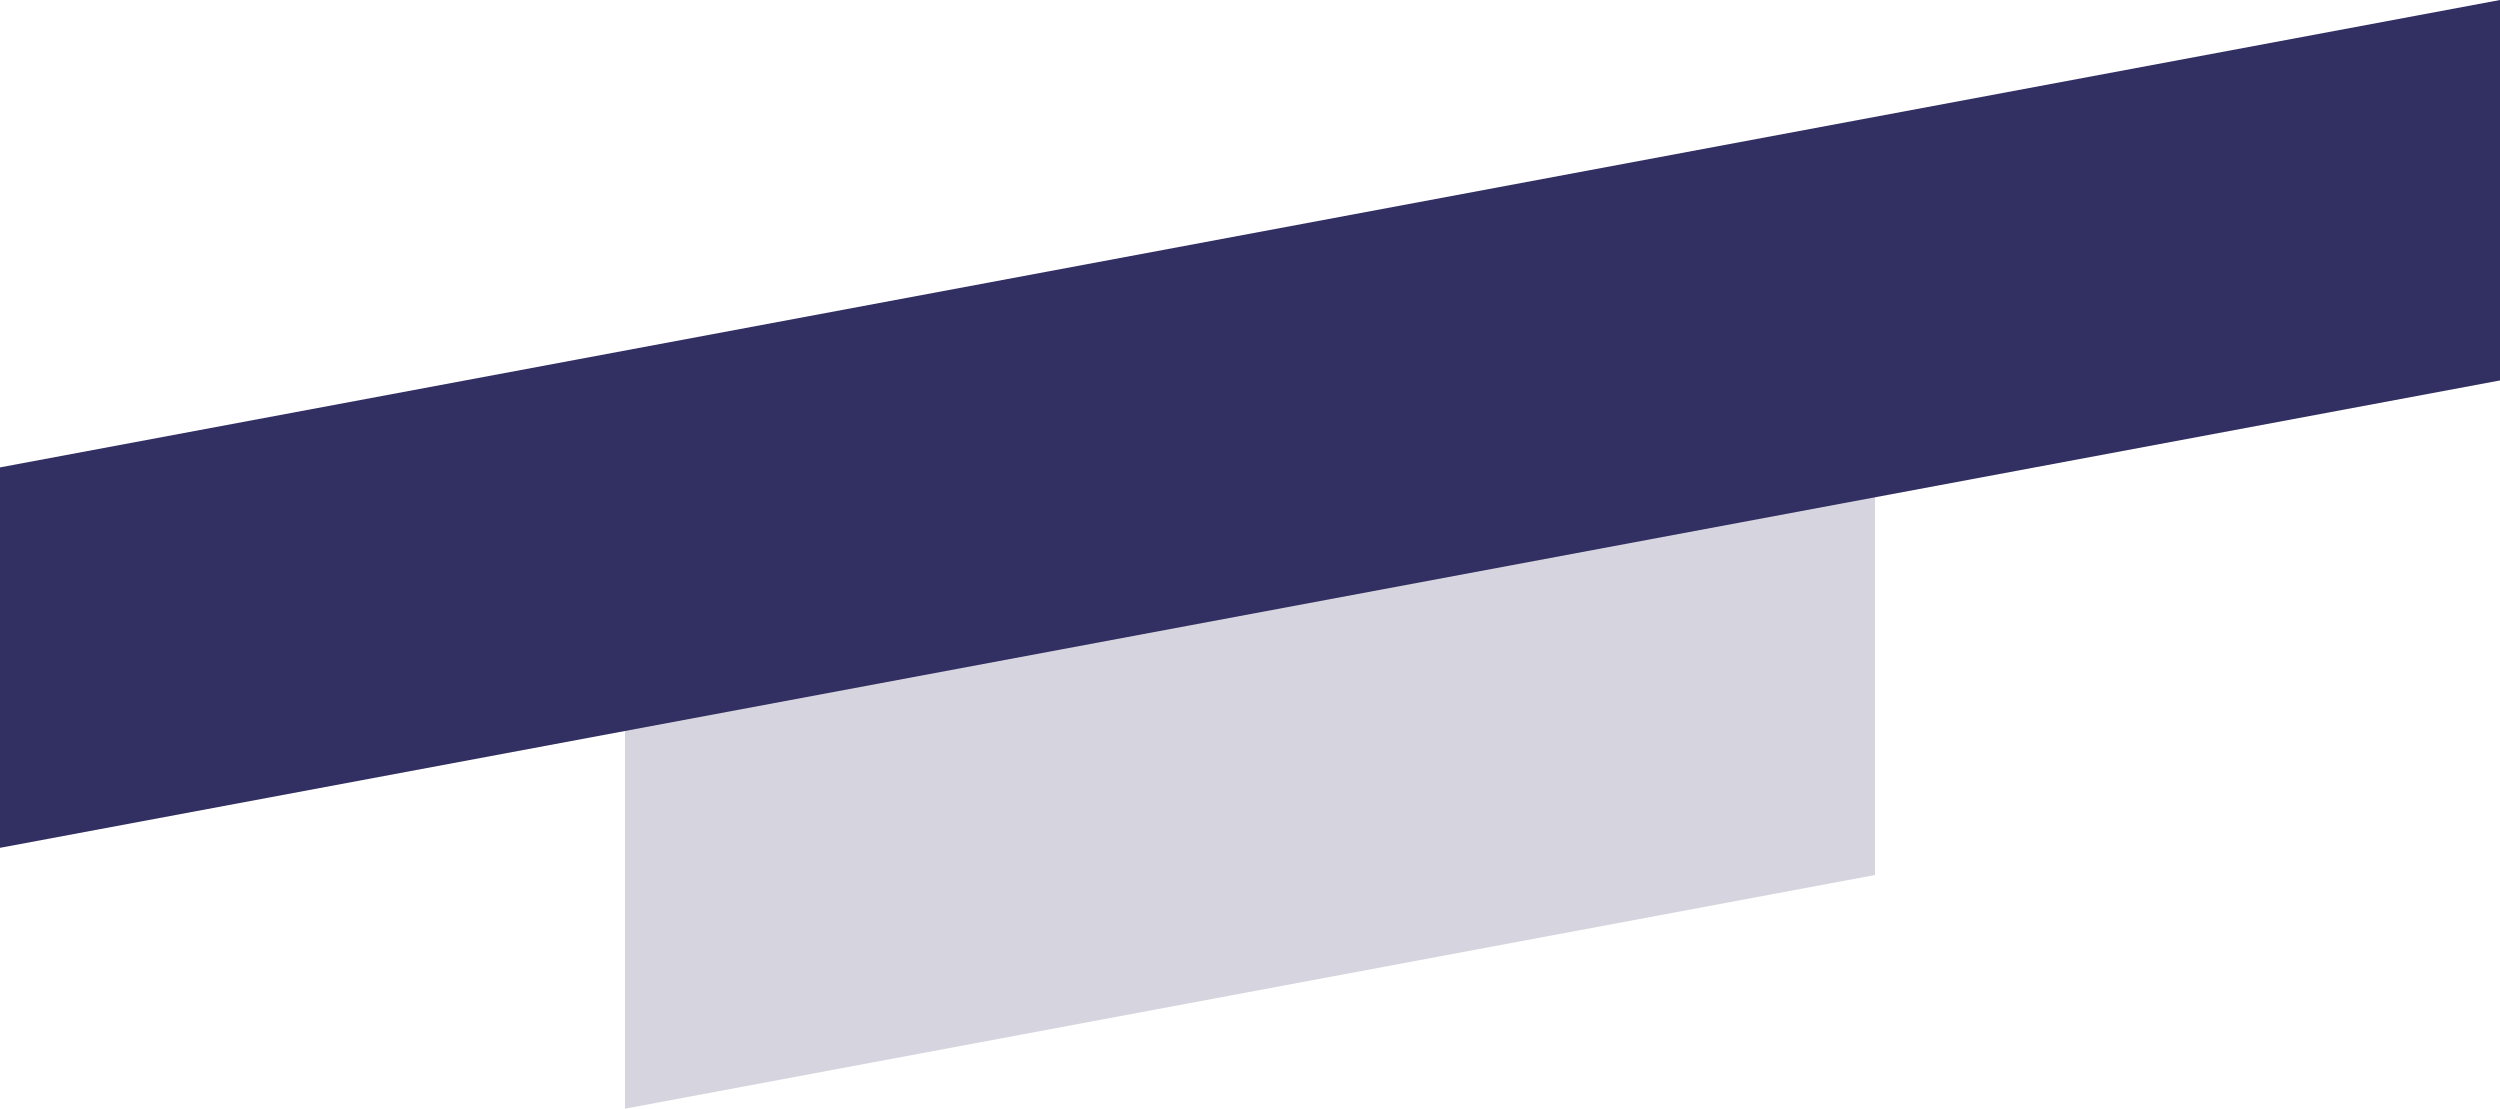 <svg xmlns="http://www.w3.org/2000/svg" id="Layer_1" data-name="Layer 1" viewBox="0 0 460 204"><defs><style>      .cls-1, .cls-2 {        fill: #322f62;        fill-rule: evenodd;      }      .cls-2 {        isolation: isolate;        opacity: .2;      }    </style></defs><g id="Page-1"><g id="about"><g id="Group-4"><g id="Group-11"><polygon id="Rectangle-Copy-11" class="cls-2" points="115 134 345 91 345 161 115 204 115 134"></polygon><path id="Combined-Shape" class="cls-1" d="M0,156v-70L460,0v70L0,156Z"></path></g></g></g></g></svg>